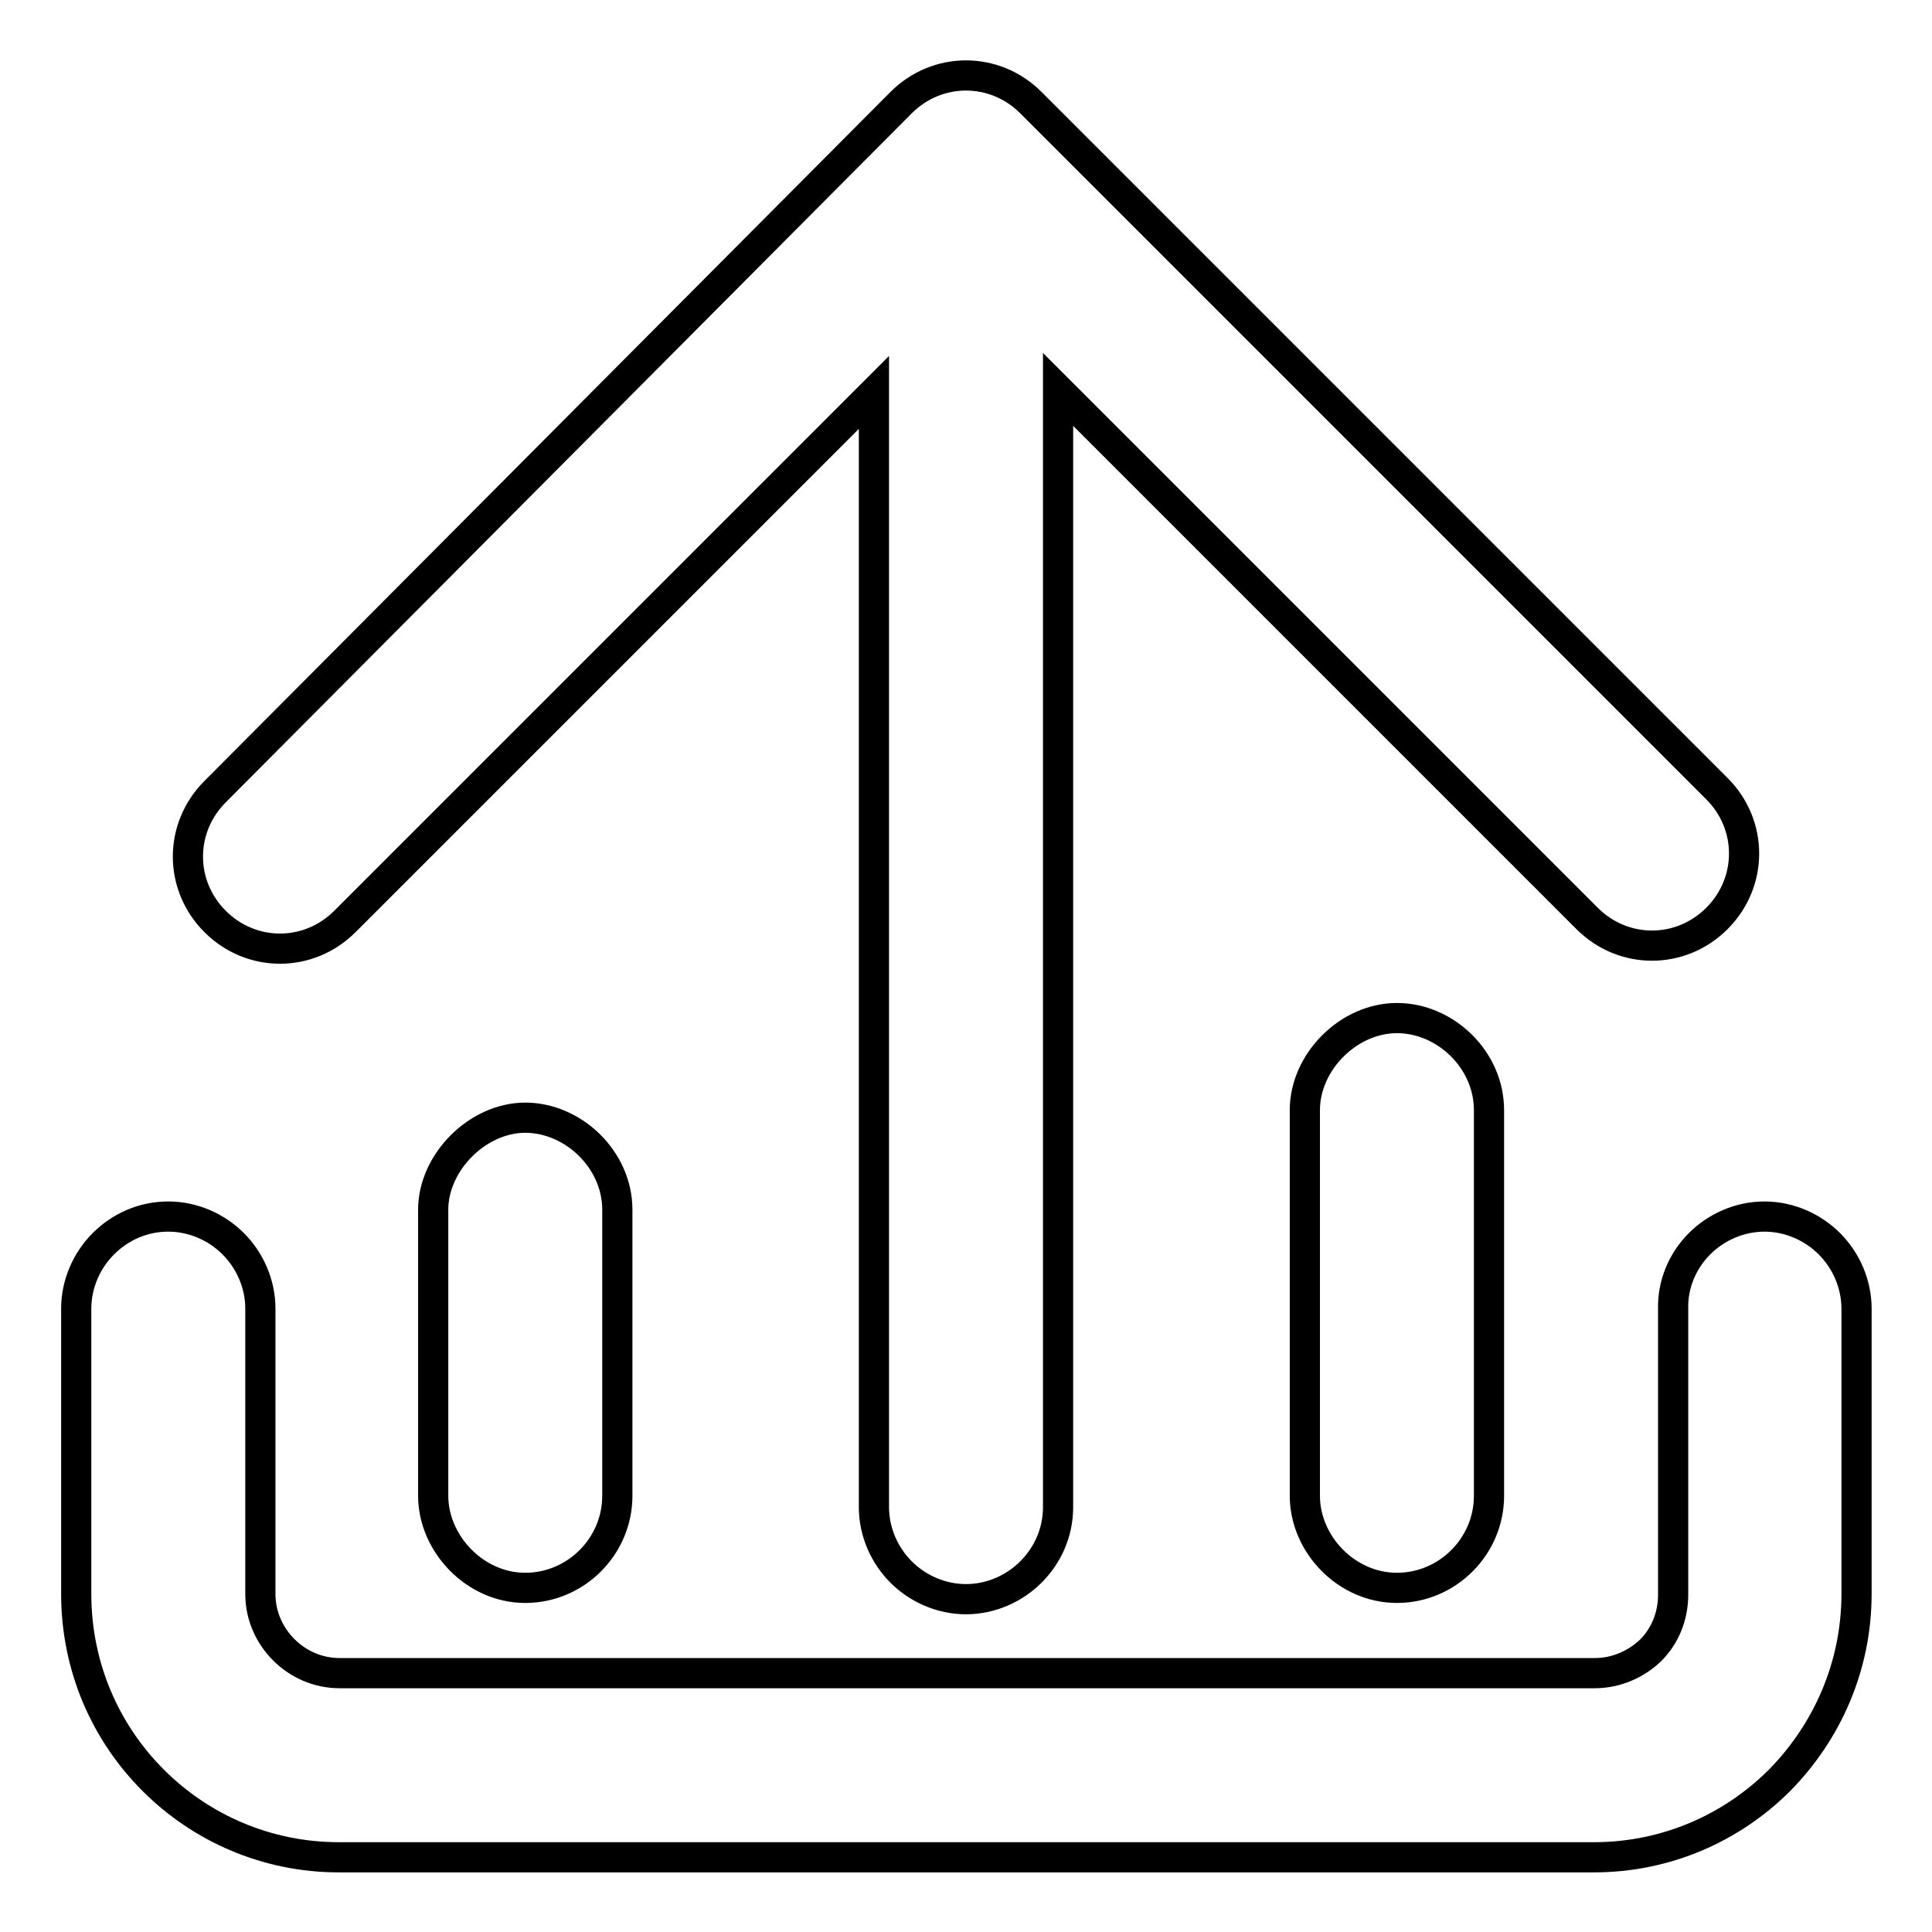 <?xml version="1.0" encoding="utf-8"?>
<!-- Svg Vector Icons : http://www.onlinewebfonts.com/icon -->
<!DOCTYPE svg PUBLIC "-//W3C//DTD SVG 1.1//EN" "http://www.w3.org/Graphics/SVG/1.1/DTD/svg11.dtd">
<svg version="1.1" xmlns="http://www.w3.org/2000/svg" xmlns:xlink="http://www.w3.org/1999/xlink" x="0px" y="0px" viewBox="0 0 256 256" enable-background="new 0 0 256 256" xml:space="preserve">
<g> <path stroke-width="4" fill-opacity="0" stroke="#000000"  d="M115.8,52l-70.1,70.1l0,0h0c-2.4,2.4-5.5,3.6-8.6,3.6c-3.1,0-6.2-1.2-8.6-3.6h0l0,0v0 c-2.4-2.4-3.6-5.5-3.6-8.6c0-3.1,1.2-6.2,3.6-8.6l90.9-91.3c2.4-2.4,5.5-3.6,8.6-3.6c3.1,0,6.2,1.2,8.6,3.6l90.9,90.9 c2.4,2.4,3.6,5.5,3.6,8.6c0,3.1-1.2,6.2-3.6,8.6c-2.4,2.4-5.5,3.6-8.6,3.6s-6.2-1.2-8.6-3.6l-70.1-70.1v148.1 c0,3.4-1.4,6.4-3.6,8.6l0,0c-2.2,2.2-5.3,3.6-8.6,3.6c-3.3,0-6.4-1.4-8.6-3.6v0c-2.2-2.2-3.6-5.3-3.6-8.6L115.8,52L115.8,52z  M225.2,164.8L225.2,164.8c2.2-2.2,5.3-3.6,8.6-3.6c3.3,0,6.4,1.4,8.6,3.6l0,0c2.2,2.2,3.6,5.3,3.6,8.6v37.8 c0,9.6-3.9,18.3-10.2,24.7l0,0c-6.3,6.3-15,10.2-24.6,10.2H44.9c-9.6,0-18.3-3.9-24.6-10.2v0c-6.3-6.3-10.2-15-10.2-24.7v-37.8 c0-3.3,1.4-6.4,3.6-8.6v0c2.2-2.2,5.2-3.6,8.6-3.6c3.3,0,6.4,1.4,8.6,3.6c2.2,2.2,3.6,5.3,3.6,8.6v37.8c0,2.9,1.2,5.5,3.1,7.4 c1.9,1.9,4.5,3.1,7.4,3.1h166.3c2.9,0,5.5-1.2,7.4-3l0,0c1.9-1.9,3-4.5,3-7.4v-37.8C221.6,170.1,223,167,225.2,164.8L225.2,164.8z  M69.6,210.4L69.6,210.4c-6.7,0-12.2-5.9-12.2-12.2v-37.9c0-6.3,5.9-12.2,12.2-12.2h0c6.3,0,12.2,5.5,12.2,12.2v37.9 C81.8,204.9,76.3,210.4,69.6,210.4z M185.1,210.4L185.1,210.4c-6.7,0-12.2-5.8-12.2-12.2v-51.1c0-6.4,5.8-12.2,12.2-12.2h0 c6.4,0,12.2,5.5,12.2,12.2v51.1C197.3,204.9,191.8,210.4,185.1,210.4z"/></g>
</svg>